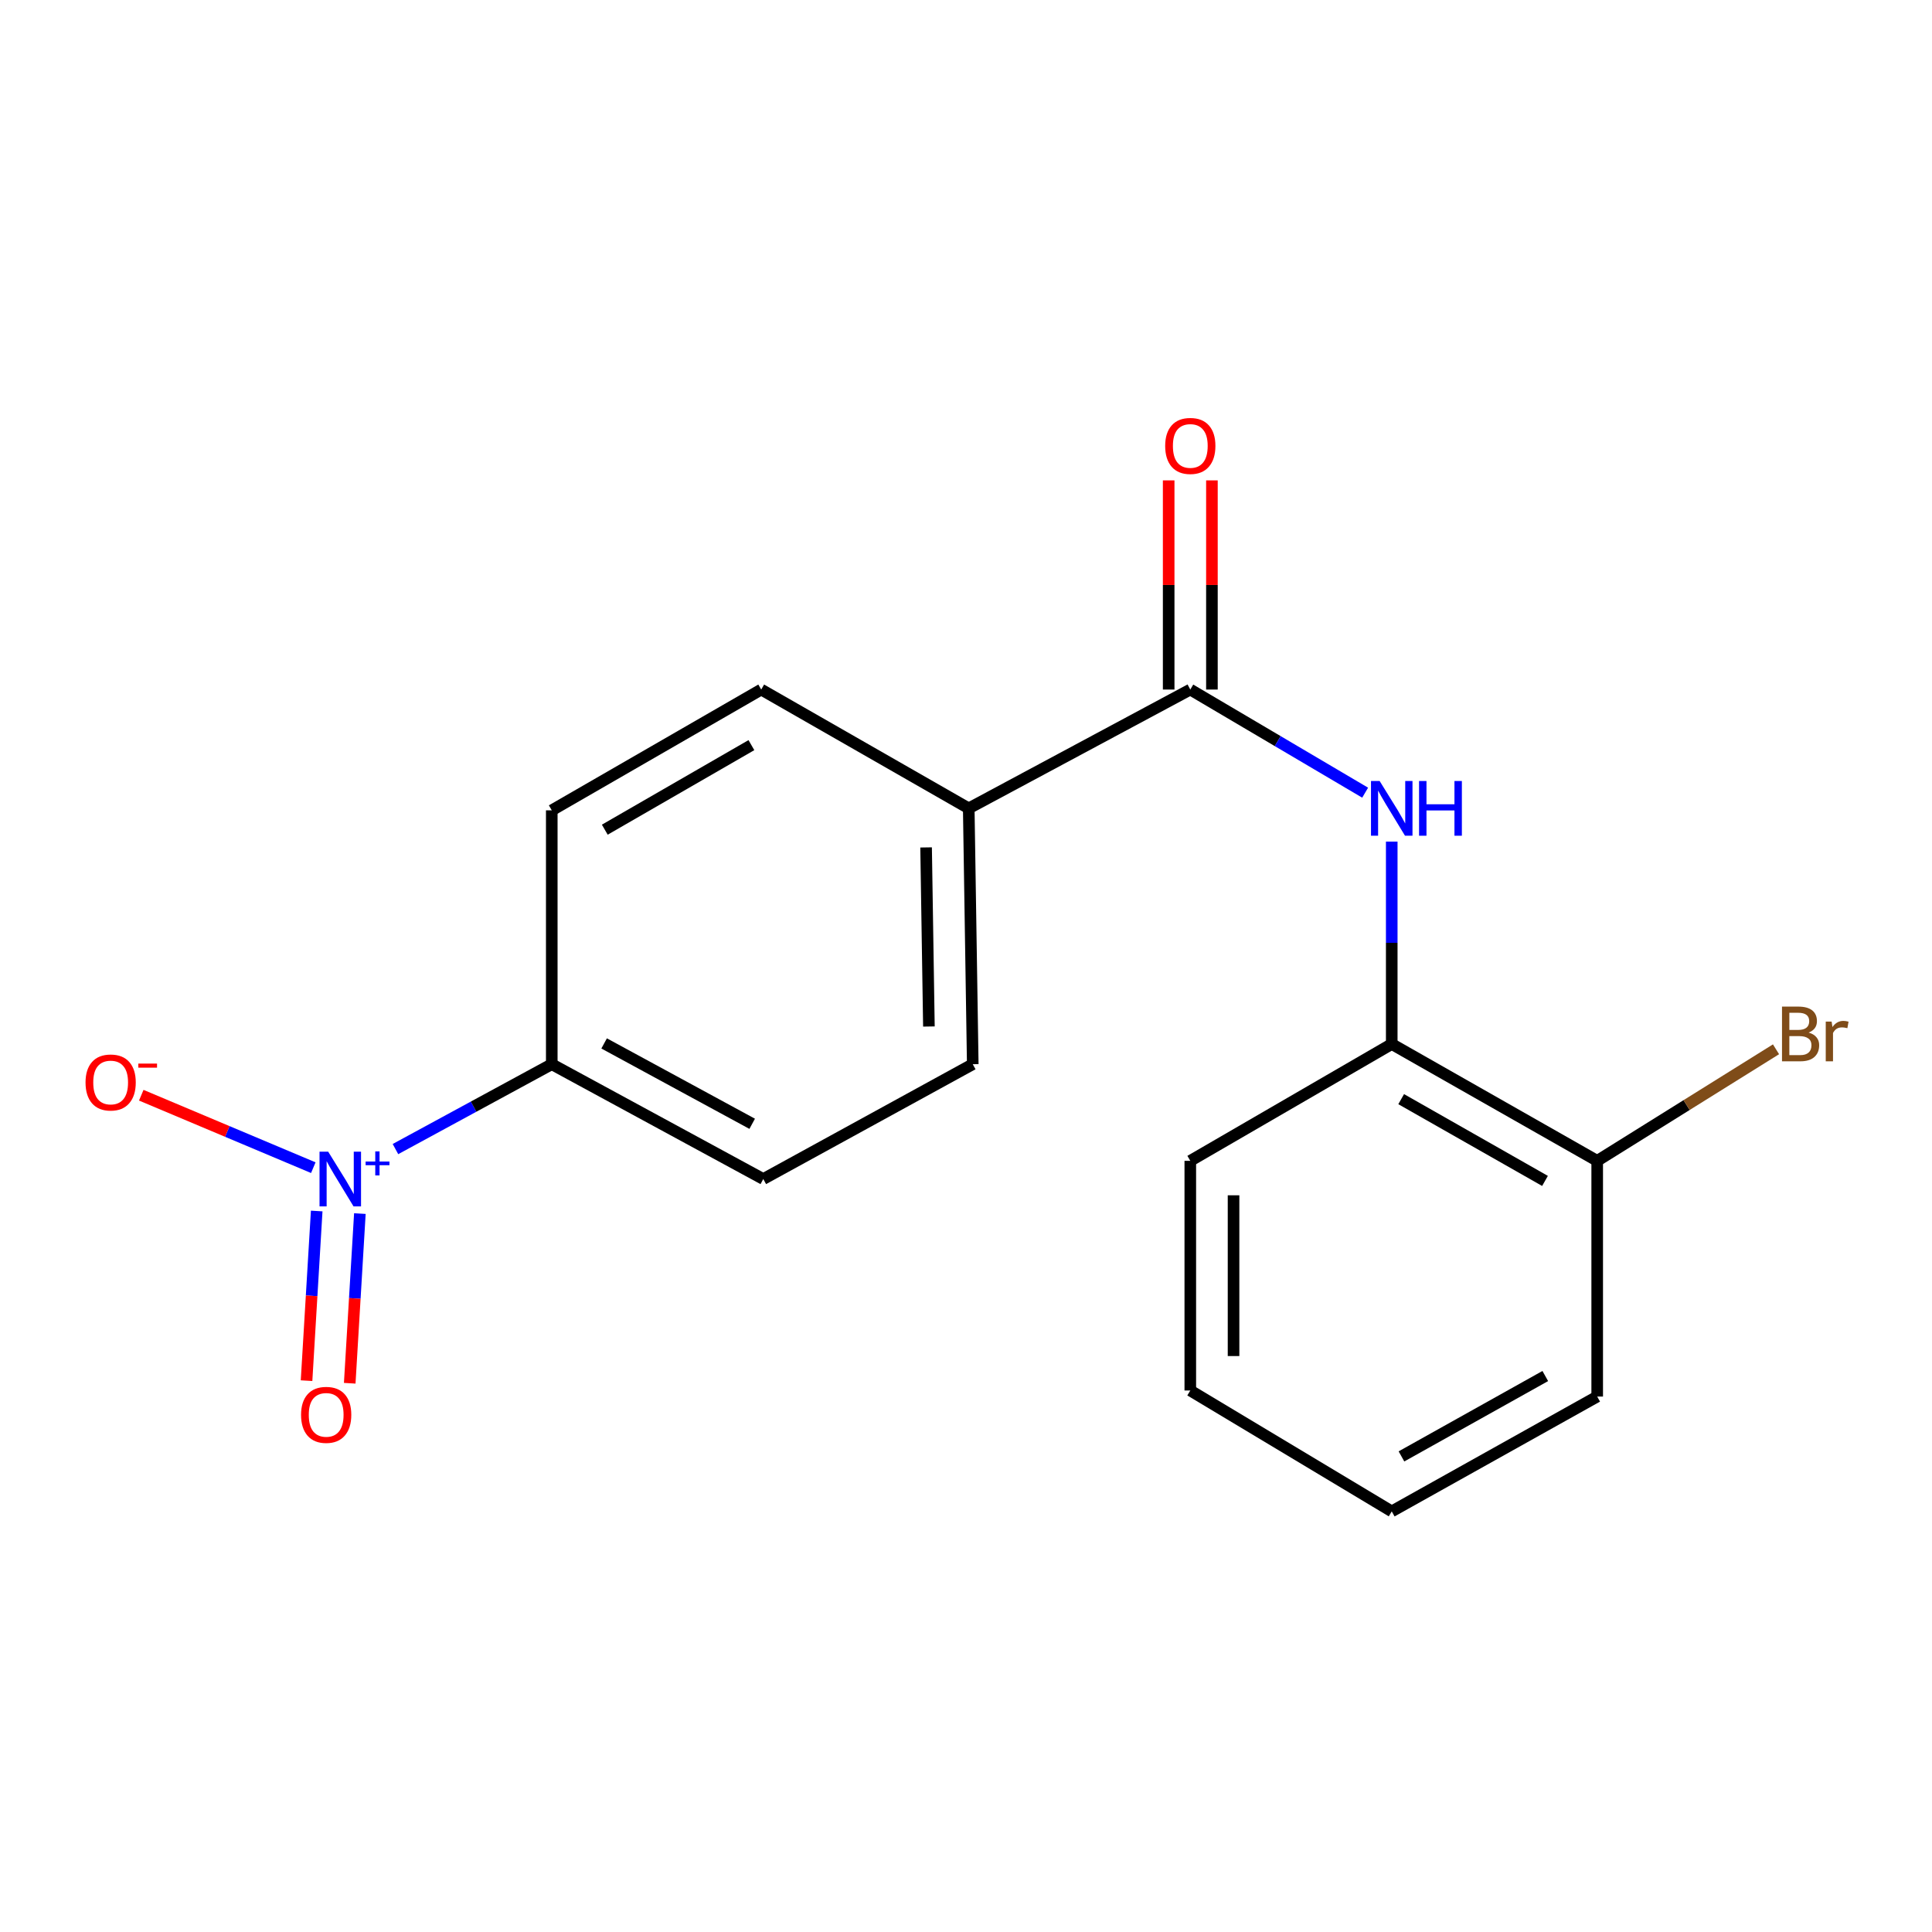 <?xml version='1.0' encoding='iso-8859-1'?>
<svg version='1.1' baseProfile='full'
              xmlns='http://www.w3.org/2000/svg'
                      xmlns:rdkit='http://www.rdkit.org/xml'
                      xmlns:xlink='http://www.w3.org/1999/xlink'
                  xml:space='preserve'
width='1000px' height='1000px' viewBox='0 0 1000 1000'>
<!-- END OF HEADER -->
<rect style='opacity:1.0;fill:#FFFFFF;stroke:none' width='1000' height='1000' x='0' y='0'> </rect>
<path class='bond-2' d='M 204.687,594.761 L 245.141,572.797' style='fill:none;fill-rule:evenodd;stroke:#0000FF;stroke-width:6px;stroke-linecap:butt;stroke-linejoin:miter;stroke-opacity:1' />
<path class='bond-2' d='M 245.141,572.797 L 285.594,550.833' style='fill:none;fill-rule:evenodd;stroke:#000000;stroke-width:6px;stroke-linecap:butt;stroke-linejoin:miter;stroke-opacity:1' />
<path class='bond-4' d='M 162.164,604.386 L 117.641,585.634' style='fill:none;fill-rule:evenodd;stroke:#0000FF;stroke-width:6px;stroke-linecap:butt;stroke-linejoin:miter;stroke-opacity:1' />
<path class='bond-4' d='M 117.641,585.634 L 73.118,566.883' style='fill:none;fill-rule:evenodd;stroke:#FF0000;stroke-width:6px;stroke-linecap:butt;stroke-linejoin:miter;stroke-opacity:1' />
<path class='bond-6' d='M 163.925,626.813 L 161.297,670.722' style='fill:none;fill-rule:evenodd;stroke:#0000FF;stroke-width:6px;stroke-linecap:butt;stroke-linejoin:miter;stroke-opacity:1' />
<path class='bond-6' d='M 161.297,670.722 L 158.669,714.632' style='fill:none;fill-rule:evenodd;stroke:#FF0000;stroke-width:6px;stroke-linecap:butt;stroke-linejoin:miter;stroke-opacity:1' />
<path class='bond-6' d='M 186.271,628.15 L 183.643,672.06' style='fill:none;fill-rule:evenodd;stroke:#0000FF;stroke-width:6px;stroke-linecap:butt;stroke-linejoin:miter;stroke-opacity:1' />
<path class='bond-6' d='M 183.643,672.06 L 181.015,715.969' style='fill:none;fill-rule:evenodd;stroke:#FF0000;stroke-width:6px;stroke-linecap:butt;stroke-linejoin:miter;stroke-opacity:1' />
<path class='bond-0' d='M 616.095,356.91 L 501.418,418.408' style='fill:none;fill-rule:evenodd;stroke:#000000;stroke-width:6px;stroke-linecap:butt;stroke-linejoin:miter;stroke-opacity:1' />
<path class='bond-1' d='M 616.095,356.91 L 661.346,383.599' style='fill:none;fill-rule:evenodd;stroke:#000000;stroke-width:6px;stroke-linecap:butt;stroke-linejoin:miter;stroke-opacity:1' />
<path class='bond-1' d='M 661.346,383.599 L 706.597,410.289' style='fill:none;fill-rule:evenodd;stroke:#0000FF;stroke-width:6px;stroke-linecap:butt;stroke-linejoin:miter;stroke-opacity:1' />
<path class='bond-7' d='M 627.288,356.91 L 627.288,302.776' style='fill:none;fill-rule:evenodd;stroke:#000000;stroke-width:6px;stroke-linecap:butt;stroke-linejoin:miter;stroke-opacity:1' />
<path class='bond-7' d='M 627.288,302.776 L 627.288,248.643' style='fill:none;fill-rule:evenodd;stroke:#FF0000;stroke-width:6px;stroke-linecap:butt;stroke-linejoin:miter;stroke-opacity:1' />
<path class='bond-7' d='M 604.902,356.91 L 604.902,302.776' style='fill:none;fill-rule:evenodd;stroke:#000000;stroke-width:6px;stroke-linecap:butt;stroke-linejoin:miter;stroke-opacity:1' />
<path class='bond-7' d='M 604.902,302.776 L 604.902,248.643' style='fill:none;fill-rule:evenodd;stroke:#FF0000;stroke-width:6px;stroke-linecap:butt;stroke-linejoin:miter;stroke-opacity:1' />
<path class='bond-3' d='M 720.363,435.618 L 720.363,488.002' style='fill:none;fill-rule:evenodd;stroke:#0000FF;stroke-width:6px;stroke-linecap:butt;stroke-linejoin:miter;stroke-opacity:1' />
<path class='bond-3' d='M 720.363,488.002 L 720.363,540.386' style='fill:none;fill-rule:evenodd;stroke:#000000;stroke-width:6px;stroke-linecap:butt;stroke-linejoin:miter;stroke-opacity:1' />
<path class='bond-9' d='M 285.594,550.833 L 395.073,610.267' style='fill:none;fill-rule:evenodd;stroke:#000000;stroke-width:6px;stroke-linecap:butt;stroke-linejoin:miter;stroke-opacity:1' />
<path class='bond-9' d='M 312.697,540.074 L 389.332,581.678' style='fill:none;fill-rule:evenodd;stroke:#000000;stroke-width:6px;stroke-linecap:butt;stroke-linejoin:miter;stroke-opacity:1' />
<path class='bond-10' d='M 285.594,550.833 L 285.594,419.428' style='fill:none;fill-rule:evenodd;stroke:#000000;stroke-width:6px;stroke-linecap:butt;stroke-linejoin:miter;stroke-opacity:1' />
<path class='bond-8' d='M 720.363,540.386 L 826.708,600.852' style='fill:none;fill-rule:evenodd;stroke:#000000;stroke-width:6px;stroke-linecap:butt;stroke-linejoin:miter;stroke-opacity:1' />
<path class='bond-8' d='M 725.25,568.916 L 799.691,611.242' style='fill:none;fill-rule:evenodd;stroke:#000000;stroke-width:6px;stroke-linecap:butt;stroke-linejoin:miter;stroke-opacity:1' />
<path class='bond-14' d='M 720.363,540.386 L 616.095,600.852' style='fill:none;fill-rule:evenodd;stroke:#000000;stroke-width:6px;stroke-linecap:butt;stroke-linejoin:miter;stroke-opacity:1' />
<path class='bond-5' d='M 501.418,418.408 L 394.004,356.91' style='fill:none;fill-rule:evenodd;stroke:#000000;stroke-width:6px;stroke-linecap:butt;stroke-linejoin:miter;stroke-opacity:1' />
<path class='bond-18' d='M 501.418,418.408 L 503.495,550.833' style='fill:none;fill-rule:evenodd;stroke:#000000;stroke-width:6px;stroke-linecap:butt;stroke-linejoin:miter;stroke-opacity:1' />
<path class='bond-18' d='M 479.346,438.623 L 480.8,531.32' style='fill:none;fill-rule:evenodd;stroke:#000000;stroke-width:6px;stroke-linecap:butt;stroke-linejoin:miter;stroke-opacity:1' />
<path class='bond-13' d='M 826.708,600.852 L 872.984,571.982' style='fill:none;fill-rule:evenodd;stroke:#000000;stroke-width:6px;stroke-linecap:butt;stroke-linejoin:miter;stroke-opacity:1' />
<path class='bond-13' d='M 872.984,571.982 L 919.261,543.112' style='fill:none;fill-rule:evenodd;stroke:#7F4C19;stroke-width:6px;stroke-linecap:butt;stroke-linejoin:miter;stroke-opacity:1' />
<path class='bond-15' d='M 826.708,600.852 L 826.708,722.855' style='fill:none;fill-rule:evenodd;stroke:#000000;stroke-width:6px;stroke-linecap:butt;stroke-linejoin:miter;stroke-opacity:1' />
<path class='bond-11' d='M 395.073,610.267 L 503.495,550.833' style='fill:none;fill-rule:evenodd;stroke:#000000;stroke-width:6px;stroke-linecap:butt;stroke-linejoin:miter;stroke-opacity:1' />
<path class='bond-12' d='M 285.594,419.428 L 394.004,356.91' style='fill:none;fill-rule:evenodd;stroke:#000000;stroke-width:6px;stroke-linecap:butt;stroke-linejoin:miter;stroke-opacity:1' />
<path class='bond-12' d='M 313.039,429.443 L 388.925,385.68' style='fill:none;fill-rule:evenodd;stroke:#000000;stroke-width:6px;stroke-linecap:butt;stroke-linejoin:miter;stroke-opacity:1' />
<path class='bond-16' d='M 616.095,600.852 L 616.095,719.721' style='fill:none;fill-rule:evenodd;stroke:#000000;stroke-width:6px;stroke-linecap:butt;stroke-linejoin:miter;stroke-opacity:1' />
<path class='bond-16' d='M 638.481,618.683 L 638.481,701.89' style='fill:none;fill-rule:evenodd;stroke:#000000;stroke-width:6px;stroke-linecap:butt;stroke-linejoin:miter;stroke-opacity:1' />
<path class='bond-19' d='M 826.708,722.855 L 720.363,782.289' style='fill:none;fill-rule:evenodd;stroke:#000000;stroke-width:6px;stroke-linecap:butt;stroke-linejoin:miter;stroke-opacity:1' />
<path class='bond-19' d='M 799.835,712.229 L 725.394,753.833' style='fill:none;fill-rule:evenodd;stroke:#000000;stroke-width:6px;stroke-linecap:butt;stroke-linejoin:miter;stroke-opacity:1' />
<path class='bond-17' d='M 616.095,719.721 L 720.363,782.289' style='fill:none;fill-rule:evenodd;stroke:#000000;stroke-width:6px;stroke-linecap:butt;stroke-linejoin:miter;stroke-opacity:1' />
<path  class='atom-0' d='M 169.868 596.107
L 179.148 611.107
Q 180.068 612.587, 181.548 615.267
Q 183.028 617.947, 183.108 618.107
L 183.108 596.107
L 186.868 596.107
L 186.868 624.427
L 182.988 624.427
L 173.028 608.027
Q 171.868 606.107, 170.628 603.907
Q 169.428 601.707, 169.068 601.027
L 169.068 624.427
L 165.388 624.427
L 165.388 596.107
L 169.868 596.107
' fill='#0000FF'/>
<path  class='atom-0' d='M 189.244 601.212
L 194.234 601.212
L 194.234 595.958
L 196.451 595.958
L 196.451 601.212
L 201.573 601.212
L 201.573 603.112
L 196.451 603.112
L 196.451 608.392
L 194.234 608.392
L 194.234 603.112
L 189.244 603.112
L 189.244 601.212
' fill='#0000FF'/>
<path  class='atom-2' d='M 714.103 404.248
L 723.383 419.248
Q 724.303 420.728, 725.783 423.408
Q 727.263 426.088, 727.343 426.248
L 727.343 404.248
L 731.103 404.248
L 731.103 432.568
L 727.223 432.568
L 717.263 416.168
Q 716.103 414.248, 714.863 412.048
Q 713.663 409.848, 713.303 409.168
L 713.303 432.568
L 709.623 432.568
L 709.623 404.248
L 714.103 404.248
' fill='#0000FF'/>
<path  class='atom-2' d='M 734.503 404.248
L 738.343 404.248
L 738.343 416.288
L 752.823 416.288
L 752.823 404.248
L 756.663 404.248
L 756.663 432.568
L 752.823 432.568
L 752.823 419.488
L 738.343 419.488
L 738.343 432.568
L 734.503 432.568
L 734.503 404.248
' fill='#0000FF'/>
<path  class='atom-5' d='M 44.272 560.29
Q 44.272 553.49, 47.632 549.69
Q 50.992 545.89, 57.272 545.89
Q 63.552 545.89, 66.912 549.69
Q 70.272 553.49, 70.272 560.29
Q 70.272 567.17, 66.872 571.09
Q 63.472 574.97, 57.272 574.97
Q 51.032 574.97, 47.632 571.09
Q 44.272 567.21, 44.272 560.29
M 57.272 571.77
Q 61.592 571.77, 63.912 568.89
Q 66.272 565.97, 66.272 560.29
Q 66.272 554.73, 63.912 551.93
Q 61.592 549.09, 57.272 549.09
Q 52.952 549.09, 50.592 551.89
Q 48.272 554.69, 48.272 560.29
Q 48.272 566.01, 50.592 568.89
Q 52.952 571.77, 57.272 571.77
' fill='#FF0000'/>
<path  class='atom-5' d='M 71.592 550.512
L 81.281 550.512
L 81.281 552.624
L 71.592 552.624
L 71.592 550.512
' fill='#FF0000'/>
<path  class='atom-7' d='M 155.828 732.324
Q 155.828 725.524, 159.188 721.724
Q 162.548 717.924, 168.828 717.924
Q 175.108 717.924, 178.468 721.724
Q 181.828 725.524, 181.828 732.324
Q 181.828 739.204, 178.428 743.124
Q 175.028 747.004, 168.828 747.004
Q 162.588 747.004, 159.188 743.124
Q 155.828 739.244, 155.828 732.324
M 168.828 743.804
Q 173.148 743.804, 175.468 740.924
Q 177.828 738.004, 177.828 732.324
Q 177.828 726.764, 175.468 723.964
Q 173.148 721.124, 168.828 721.124
Q 164.508 721.124, 162.148 723.924
Q 159.828 726.724, 159.828 732.324
Q 159.828 738.044, 162.148 740.924
Q 164.508 743.804, 168.828 743.804
' fill='#FF0000'/>
<path  class='atom-8' d='M 603.095 230.809
Q 603.095 224.009, 606.455 220.209
Q 609.815 216.409, 616.095 216.409
Q 622.375 216.409, 625.735 220.209
Q 629.095 224.009, 629.095 230.809
Q 629.095 237.689, 625.695 241.609
Q 622.295 245.489, 616.095 245.489
Q 609.855 245.489, 606.455 241.609
Q 603.095 237.729, 603.095 230.809
M 616.095 242.289
Q 620.415 242.289, 622.735 239.409
Q 625.095 236.489, 625.095 230.809
Q 625.095 225.249, 622.735 222.449
Q 620.415 219.609, 616.095 219.609
Q 611.775 219.609, 609.415 222.409
Q 607.095 225.209, 607.095 230.809
Q 607.095 236.529, 609.415 239.409
Q 611.775 242.289, 616.095 242.289
' fill='#FF0000'/>
<path  class='atom-14' d='M 936.123 534.455
Q 938.843 535.215, 940.203 536.895
Q 941.603 538.535, 941.603 540.975
Q 941.603 544.895, 939.083 547.135
Q 936.603 549.335, 931.883 549.335
L 922.363 549.335
L 922.363 521.015
L 930.723 521.015
Q 935.563 521.015, 938.003 522.975
Q 940.443 524.935, 940.443 528.535
Q 940.443 532.815, 936.123 534.455
M 926.163 524.215
L 926.163 533.095
L 930.723 533.095
Q 933.523 533.095, 934.963 531.975
Q 936.443 530.815, 936.443 528.535
Q 936.443 524.215, 930.723 524.215
L 926.163 524.215
M 931.883 546.135
Q 934.643 546.135, 936.123 544.815
Q 937.603 543.495, 937.603 540.975
Q 937.603 538.655, 935.963 537.495
Q 934.363 536.295, 931.283 536.295
L 926.163 536.295
L 926.163 546.135
L 931.883 546.135
' fill='#7F4C19'/>
<path  class='atom-14' d='M 948.043 528.775
L 948.483 531.615
Q 950.643 528.415, 954.163 528.415
Q 955.283 528.415, 956.803 528.815
L 956.203 532.175
Q 954.483 531.775, 953.523 531.775
Q 951.843 531.775, 950.723 532.455
Q 949.643 533.095, 948.763 534.655
L 948.763 549.335
L 945.003 549.335
L 945.003 528.775
L 948.043 528.775
' fill='#7F4C19'/>
</svg>
